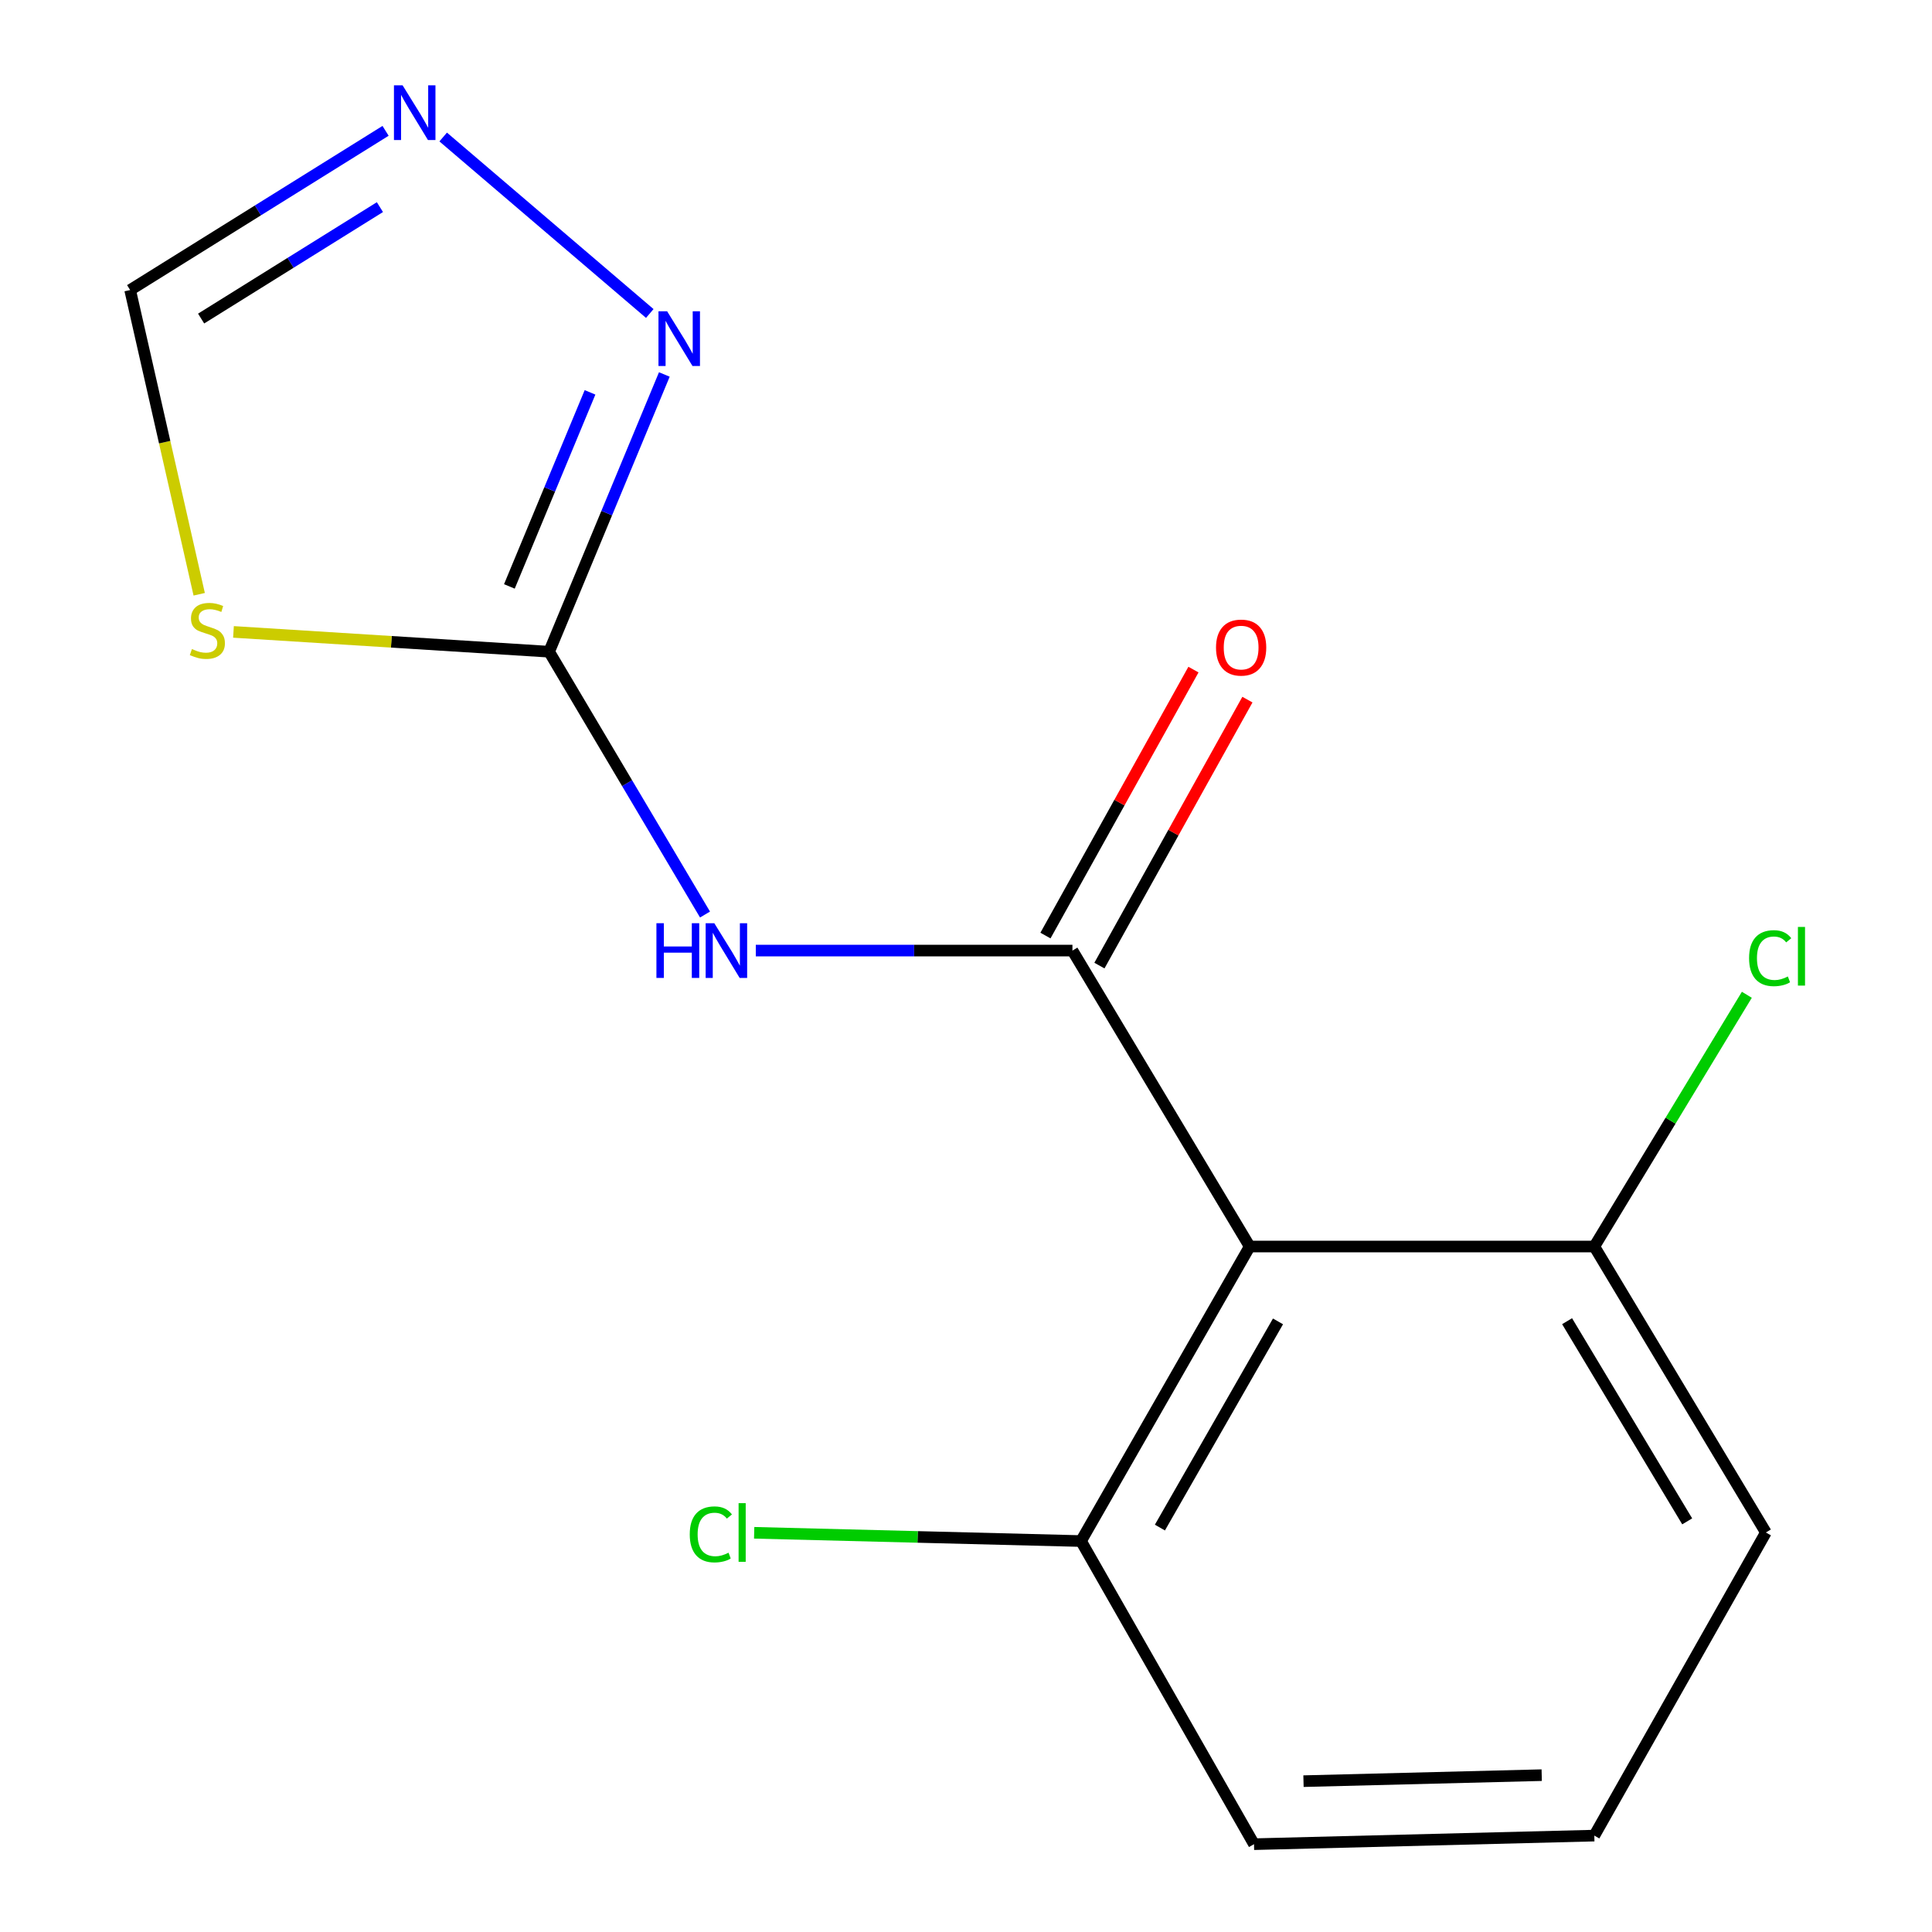 <?xml version='1.0' encoding='iso-8859-1'?>
<svg version='1.1' baseProfile='full'
              xmlns='http://www.w3.org/2000/svg'
                      xmlns:rdkit='http://www.rdkit.org/xml'
                      xmlns:xlink='http://www.w3.org/1999/xlink'
                  xml:space='preserve'
width='1000px' height='1000px' viewBox='0 0 1000 1000'>
<!-- END OF HEADER -->
<rect style='opacity:1.0;fill:#FFFFFF;stroke:none' width='1000' height='1000' x='0' y='0'> </rect>
<path class='bond-0' d='M 555.092,492.015 L 473.146,492.015' style='fill:none;fill-rule:evenodd;stroke:#000000;stroke-width:6px;stroke-linecap:butt;stroke-linejoin:miter;stroke-opacity:1' />
<path class='bond-0' d='M 473.146,492.015 L 391.2,492.015' style='fill:none;fill-rule:evenodd;stroke:#0000FF;stroke-width:6px;stroke-linecap:butt;stroke-linejoin:miter;stroke-opacity:1' />
<path class='bond-2' d='M 555.092,492.015 L 646.848,645.198' style='fill:none;fill-rule:evenodd;stroke:#000000;stroke-width:6px;stroke-linecap:butt;stroke-linejoin:miter;stroke-opacity:1' />
<path class='bond-7' d='M 569.058,499.787 L 607.36,430.956' style='fill:none;fill-rule:evenodd;stroke:#000000;stroke-width:6px;stroke-linecap:butt;stroke-linejoin:miter;stroke-opacity:1' />
<path class='bond-7' d='M 607.36,430.956 L 645.663,362.125' style='fill:none;fill-rule:evenodd;stroke:#FF0000;stroke-width:6px;stroke-linecap:butt;stroke-linejoin:miter;stroke-opacity:1' />
<path class='bond-7' d='M 541.126,484.244 L 579.429,415.413' style='fill:none;fill-rule:evenodd;stroke:#000000;stroke-width:6px;stroke-linecap:butt;stroke-linejoin:miter;stroke-opacity:1' />
<path class='bond-7' d='M 579.429,415.413 L 617.732,346.582' style='fill:none;fill-rule:evenodd;stroke:#FF0000;stroke-width:6px;stroke-linecap:butt;stroke-linejoin:miter;stroke-opacity:1' />
<path class='bond-1' d='M 364.916,473.359 L 324.571,405.341' style='fill:none;fill-rule:evenodd;stroke:#0000FF;stroke-width:6px;stroke-linecap:butt;stroke-linejoin:miter;stroke-opacity:1' />
<path class='bond-1' d='M 324.571,405.341 L 284.226,337.324' style='fill:none;fill-rule:evenodd;stroke:#000000;stroke-width:6px;stroke-linecap:butt;stroke-linejoin:miter;stroke-opacity:1' />
<path class='bond-3' d='M 284.226,337.324 L 202.537,332.198' style='fill:none;fill-rule:evenodd;stroke:#000000;stroke-width:6px;stroke-linecap:butt;stroke-linejoin:miter;stroke-opacity:1' />
<path class='bond-3' d='M 202.537,332.198 L 120.848,327.073' style='fill:none;fill-rule:evenodd;stroke:#CCCC00;stroke-width:6px;stroke-linecap:butt;stroke-linejoin:miter;stroke-opacity:1' />
<path class='bond-4' d='M 284.226,337.324 L 314.042,265.575' style='fill:none;fill-rule:evenodd;stroke:#000000;stroke-width:6px;stroke-linecap:butt;stroke-linejoin:miter;stroke-opacity:1' />
<path class='bond-4' d='M 314.042,265.575 L 343.858,193.827' style='fill:none;fill-rule:evenodd;stroke:#0000FF;stroke-width:6px;stroke-linecap:butt;stroke-linejoin:miter;stroke-opacity:1' />
<path class='bond-4' d='M 263.653,303.533 L 284.524,253.309' style='fill:none;fill-rule:evenodd;stroke:#000000;stroke-width:6px;stroke-linecap:butt;stroke-linejoin:miter;stroke-opacity:1' />
<path class='bond-4' d='M 284.524,253.309 L 305.395,203.085' style='fill:none;fill-rule:evenodd;stroke:#0000FF;stroke-width:6px;stroke-linecap:butt;stroke-linejoin:miter;stroke-opacity:1' />
<path class='bond-8' d='M 646.848,645.198 L 559.531,797.652' style='fill:none;fill-rule:evenodd;stroke:#000000;stroke-width:6px;stroke-linecap:butt;stroke-linejoin:miter;stroke-opacity:1' />
<path class='bond-8' d='M 661.488,683.952 L 600.366,790.67' style='fill:none;fill-rule:evenodd;stroke:#000000;stroke-width:6px;stroke-linecap:butt;stroke-linejoin:miter;stroke-opacity:1' />
<path class='bond-9' d='M 646.848,645.198 L 825.212,645.198' style='fill:none;fill-rule:evenodd;stroke:#000000;stroke-width:6px;stroke-linecap:butt;stroke-linejoin:miter;stroke-opacity:1' />
<path class='bond-6' d='M 103.107,307.59 L 85.235,228.854' style='fill:none;fill-rule:evenodd;stroke:#CCCC00;stroke-width:6px;stroke-linecap:butt;stroke-linejoin:miter;stroke-opacity:1' />
<path class='bond-6' d='M 85.235,228.854 L 67.363,150.117' style='fill:none;fill-rule:evenodd;stroke:#000000;stroke-width:6px;stroke-linecap:butt;stroke-linejoin:miter;stroke-opacity:1' />
<path class='bond-5' d='M 336.323,162.261 L 229.39,70.916' style='fill:none;fill-rule:evenodd;stroke:#0000FF;stroke-width:6px;stroke-linecap:butt;stroke-linejoin:miter;stroke-opacity:1' />
<path class='bond-16' d='M 199.571,67.722 L 133.467,108.919' style='fill:none;fill-rule:evenodd;stroke:#0000FF;stroke-width:6px;stroke-linecap:butt;stroke-linejoin:miter;stroke-opacity:1' />
<path class='bond-16' d='M 133.467,108.919 L 67.363,150.117' style='fill:none;fill-rule:evenodd;stroke:#000000;stroke-width:6px;stroke-linecap:butt;stroke-linejoin:miter;stroke-opacity:1' />
<path class='bond-16' d='M 196.646,107.209 L 150.373,136.047' style='fill:none;fill-rule:evenodd;stroke:#0000FF;stroke-width:6px;stroke-linecap:butt;stroke-linejoin:miter;stroke-opacity:1' />
<path class='bond-16' d='M 150.373,136.047 L 104.101,164.885' style='fill:none;fill-rule:evenodd;stroke:#000000;stroke-width:6px;stroke-linecap:butt;stroke-linejoin:miter;stroke-opacity:1' />
<path class='bond-11' d='M 559.531,797.652 L 474.946,795.511' style='fill:none;fill-rule:evenodd;stroke:#000000;stroke-width:6px;stroke-linecap:butt;stroke-linejoin:miter;stroke-opacity:1' />
<path class='bond-11' d='M 474.946,795.511 L 390.36,793.37' style='fill:none;fill-rule:evenodd;stroke:#00CC00;stroke-width:6px;stroke-linecap:butt;stroke-linejoin:miter;stroke-opacity:1' />
<path class='bond-14' d='M 559.531,797.652 L 649.068,954.545' style='fill:none;fill-rule:evenodd;stroke:#000000;stroke-width:6px;stroke-linecap:butt;stroke-linejoin:miter;stroke-opacity:1' />
<path class='bond-10' d='M 825.212,645.198 L 864.688,580.046' style='fill:none;fill-rule:evenodd;stroke:#000000;stroke-width:6px;stroke-linecap:butt;stroke-linejoin:miter;stroke-opacity:1' />
<path class='bond-10' d='M 864.688,580.046 L 904.164,514.895' style='fill:none;fill-rule:evenodd;stroke:#00CC00;stroke-width:6px;stroke-linecap:butt;stroke-linejoin:miter;stroke-opacity:1' />
<path class='bond-13' d='M 825.212,645.198 L 914.021,793.212' style='fill:none;fill-rule:evenodd;stroke:#000000;stroke-width:6px;stroke-linecap:butt;stroke-linejoin:miter;stroke-opacity:1' />
<path class='bond-13' d='M 811.124,683.846 L 873.29,787.456' style='fill:none;fill-rule:evenodd;stroke:#000000;stroke-width:6px;stroke-linecap:butt;stroke-linejoin:miter;stroke-opacity:1' />
<path class='bond-12' d='M 825.212,950.106 L 914.021,793.212' style='fill:none;fill-rule:evenodd;stroke:#000000;stroke-width:6px;stroke-linecap:butt;stroke-linejoin:miter;stroke-opacity:1' />
<path class='bond-15' d='M 825.212,950.106 L 649.068,954.545' style='fill:none;fill-rule:evenodd;stroke:#000000;stroke-width:6px;stroke-linecap:butt;stroke-linejoin:miter;stroke-opacity:1' />
<path class='bond-15' d='M 797.985,918.817 L 674.684,921.925' style='fill:none;fill-rule:evenodd;stroke:#000000;stroke-width:6px;stroke-linecap:butt;stroke-linejoin:miter;stroke-opacity:1' />
<path  class='atom-1' d='M 339.763 477.855
L 343.603 477.855
L 343.603 489.895
L 358.083 489.895
L 358.083 477.855
L 361.923 477.855
L 361.923 506.175
L 358.083 506.175
L 358.083 493.095
L 343.603 493.095
L 343.603 506.175
L 339.763 506.175
L 339.763 477.855
' fill='#0000FF'/>
<path  class='atom-1' d='M 369.723 477.855
L 379.003 492.855
Q 379.923 494.335, 381.403 497.015
Q 382.883 499.695, 382.963 499.855
L 382.963 477.855
L 386.723 477.855
L 386.723 506.175
L 382.843 506.175
L 372.883 489.775
Q 371.723 487.855, 370.483 485.655
Q 369.283 483.455, 368.923 482.775
L 368.923 506.175
L 365.243 506.175
L 365.243 477.855
L 369.723 477.855
' fill='#0000FF'/>
<path  class='atom-4' d='M 99.337 335.945
Q 99.657 336.065, 100.977 336.625
Q 102.297 337.185, 103.737 337.545
Q 105.217 337.865, 106.657 337.865
Q 109.337 337.865, 110.897 336.585
Q 112.457 335.265, 112.457 332.985
Q 112.457 331.425, 111.657 330.465
Q 110.897 329.505, 109.697 328.985
Q 108.497 328.465, 106.497 327.865
Q 103.977 327.105, 102.457 326.385
Q 100.977 325.665, 99.897 324.145
Q 98.857 322.625, 98.857 320.065
Q 98.857 316.505, 101.257 314.305
Q 103.697 312.105, 108.497 312.105
Q 111.777 312.105, 115.497 313.665
L 114.577 316.745
Q 111.177 315.345, 108.617 315.345
Q 105.857 315.345, 104.337 316.505
Q 102.817 317.625, 102.857 319.585
Q 102.857 321.105, 103.617 322.025
Q 104.417 322.945, 105.537 323.465
Q 106.697 323.985, 108.617 324.585
Q 111.177 325.385, 112.697 326.185
Q 114.217 326.985, 115.297 328.625
Q 116.417 330.225, 116.417 332.985
Q 116.417 336.905, 113.777 339.025
Q 111.177 341.105, 106.817 341.105
Q 104.297 341.105, 102.377 340.545
Q 100.497 340.025, 98.257 339.105
L 99.337 335.945
' fill='#CCCC00'/>
<path  class='atom-5' d='M 345.305 161.12
L 354.585 176.12
Q 355.505 177.6, 356.985 180.28
Q 358.465 182.96, 358.545 183.12
L 358.545 161.12
L 362.305 161.12
L 362.305 189.44
L 358.425 189.44
L 348.465 173.04
Q 347.305 171.12, 346.065 168.92
Q 344.865 166.72, 344.505 166.04
L 344.505 189.44
L 340.825 189.44
L 340.825 161.12
L 345.305 161.12
' fill='#0000FF'/>
<path  class='atom-6' d='M 208.389 44.165
L 217.669 59.165
Q 218.589 60.645, 220.069 63.325
Q 221.549 66.005, 221.629 66.165
L 221.629 44.165
L 225.389 44.165
L 225.389 72.485
L 221.509 72.485
L 211.549 56.085
Q 210.389 54.165, 209.149 51.965
Q 207.949 49.765, 207.589 49.085
L 207.589 72.485
L 203.909 72.485
L 203.909 44.165
L 208.389 44.165
' fill='#0000FF'/>
<path  class='atom-8' d='M 629.409 335.184
Q 629.409 328.384, 632.769 324.584
Q 636.129 320.784, 642.409 320.784
Q 648.689 320.784, 652.049 324.584
Q 655.409 328.384, 655.409 335.184
Q 655.409 342.064, 652.009 345.984
Q 648.609 349.864, 642.409 349.864
Q 636.169 349.864, 632.769 345.984
Q 629.409 342.104, 629.409 335.184
M 642.409 346.664
Q 646.729 346.664, 649.049 343.784
Q 651.409 340.864, 651.409 335.184
Q 651.409 329.624, 649.049 326.824
Q 646.729 323.984, 642.409 323.984
Q 638.089 323.984, 635.729 326.784
Q 633.409 329.584, 633.409 335.184
Q 633.409 340.904, 635.729 343.784
Q 638.089 346.664, 642.409 346.664
' fill='#FF0000'/>
<path  class='atom-11' d='M 905.32 495.943
Q 905.32 488.903, 908.6 485.223
Q 911.92 481.503, 918.2 481.503
Q 924.04 481.503, 927.16 485.623
L 924.52 487.783
Q 922.24 484.783, 918.2 484.783
Q 913.92 484.783, 911.64 487.663
Q 909.4 490.503, 909.4 495.943
Q 909.4 501.543, 911.72 504.423
Q 914.08 507.303, 918.64 507.303
Q 921.76 507.303, 925.4 505.423
L 926.52 508.423
Q 925.04 509.383, 922.8 509.943
Q 920.56 510.503, 918.08 510.503
Q 911.92 510.503, 908.6 506.743
Q 905.32 502.983, 905.32 495.943
' fill='#00CC00'/>
<path  class='atom-11' d='M 930.6 479.783
L 934.28 479.783
L 934.28 510.143
L 930.6 510.143
L 930.6 479.783
' fill='#00CC00'/>
<path  class='atom-12' d='M 357.014 794.192
Q 357.014 787.152, 360.294 783.472
Q 363.614 779.752, 369.894 779.752
Q 375.734 779.752, 378.854 783.872
L 376.214 786.032
Q 373.934 783.032, 369.894 783.032
Q 365.614 783.032, 363.334 785.912
Q 361.094 788.752, 361.094 794.192
Q 361.094 799.792, 363.414 802.672
Q 365.774 805.552, 370.334 805.552
Q 373.454 805.552, 377.094 803.672
L 378.214 806.672
Q 376.734 807.632, 374.494 808.192
Q 372.254 808.752, 369.774 808.752
Q 363.614 808.752, 360.294 804.992
Q 357.014 801.232, 357.014 794.192
' fill='#00CC00'/>
<path  class='atom-12' d='M 382.294 778.032
L 385.974 778.032
L 385.974 808.392
L 382.294 808.392
L 382.294 778.032
' fill='#00CC00'/>
</svg>
